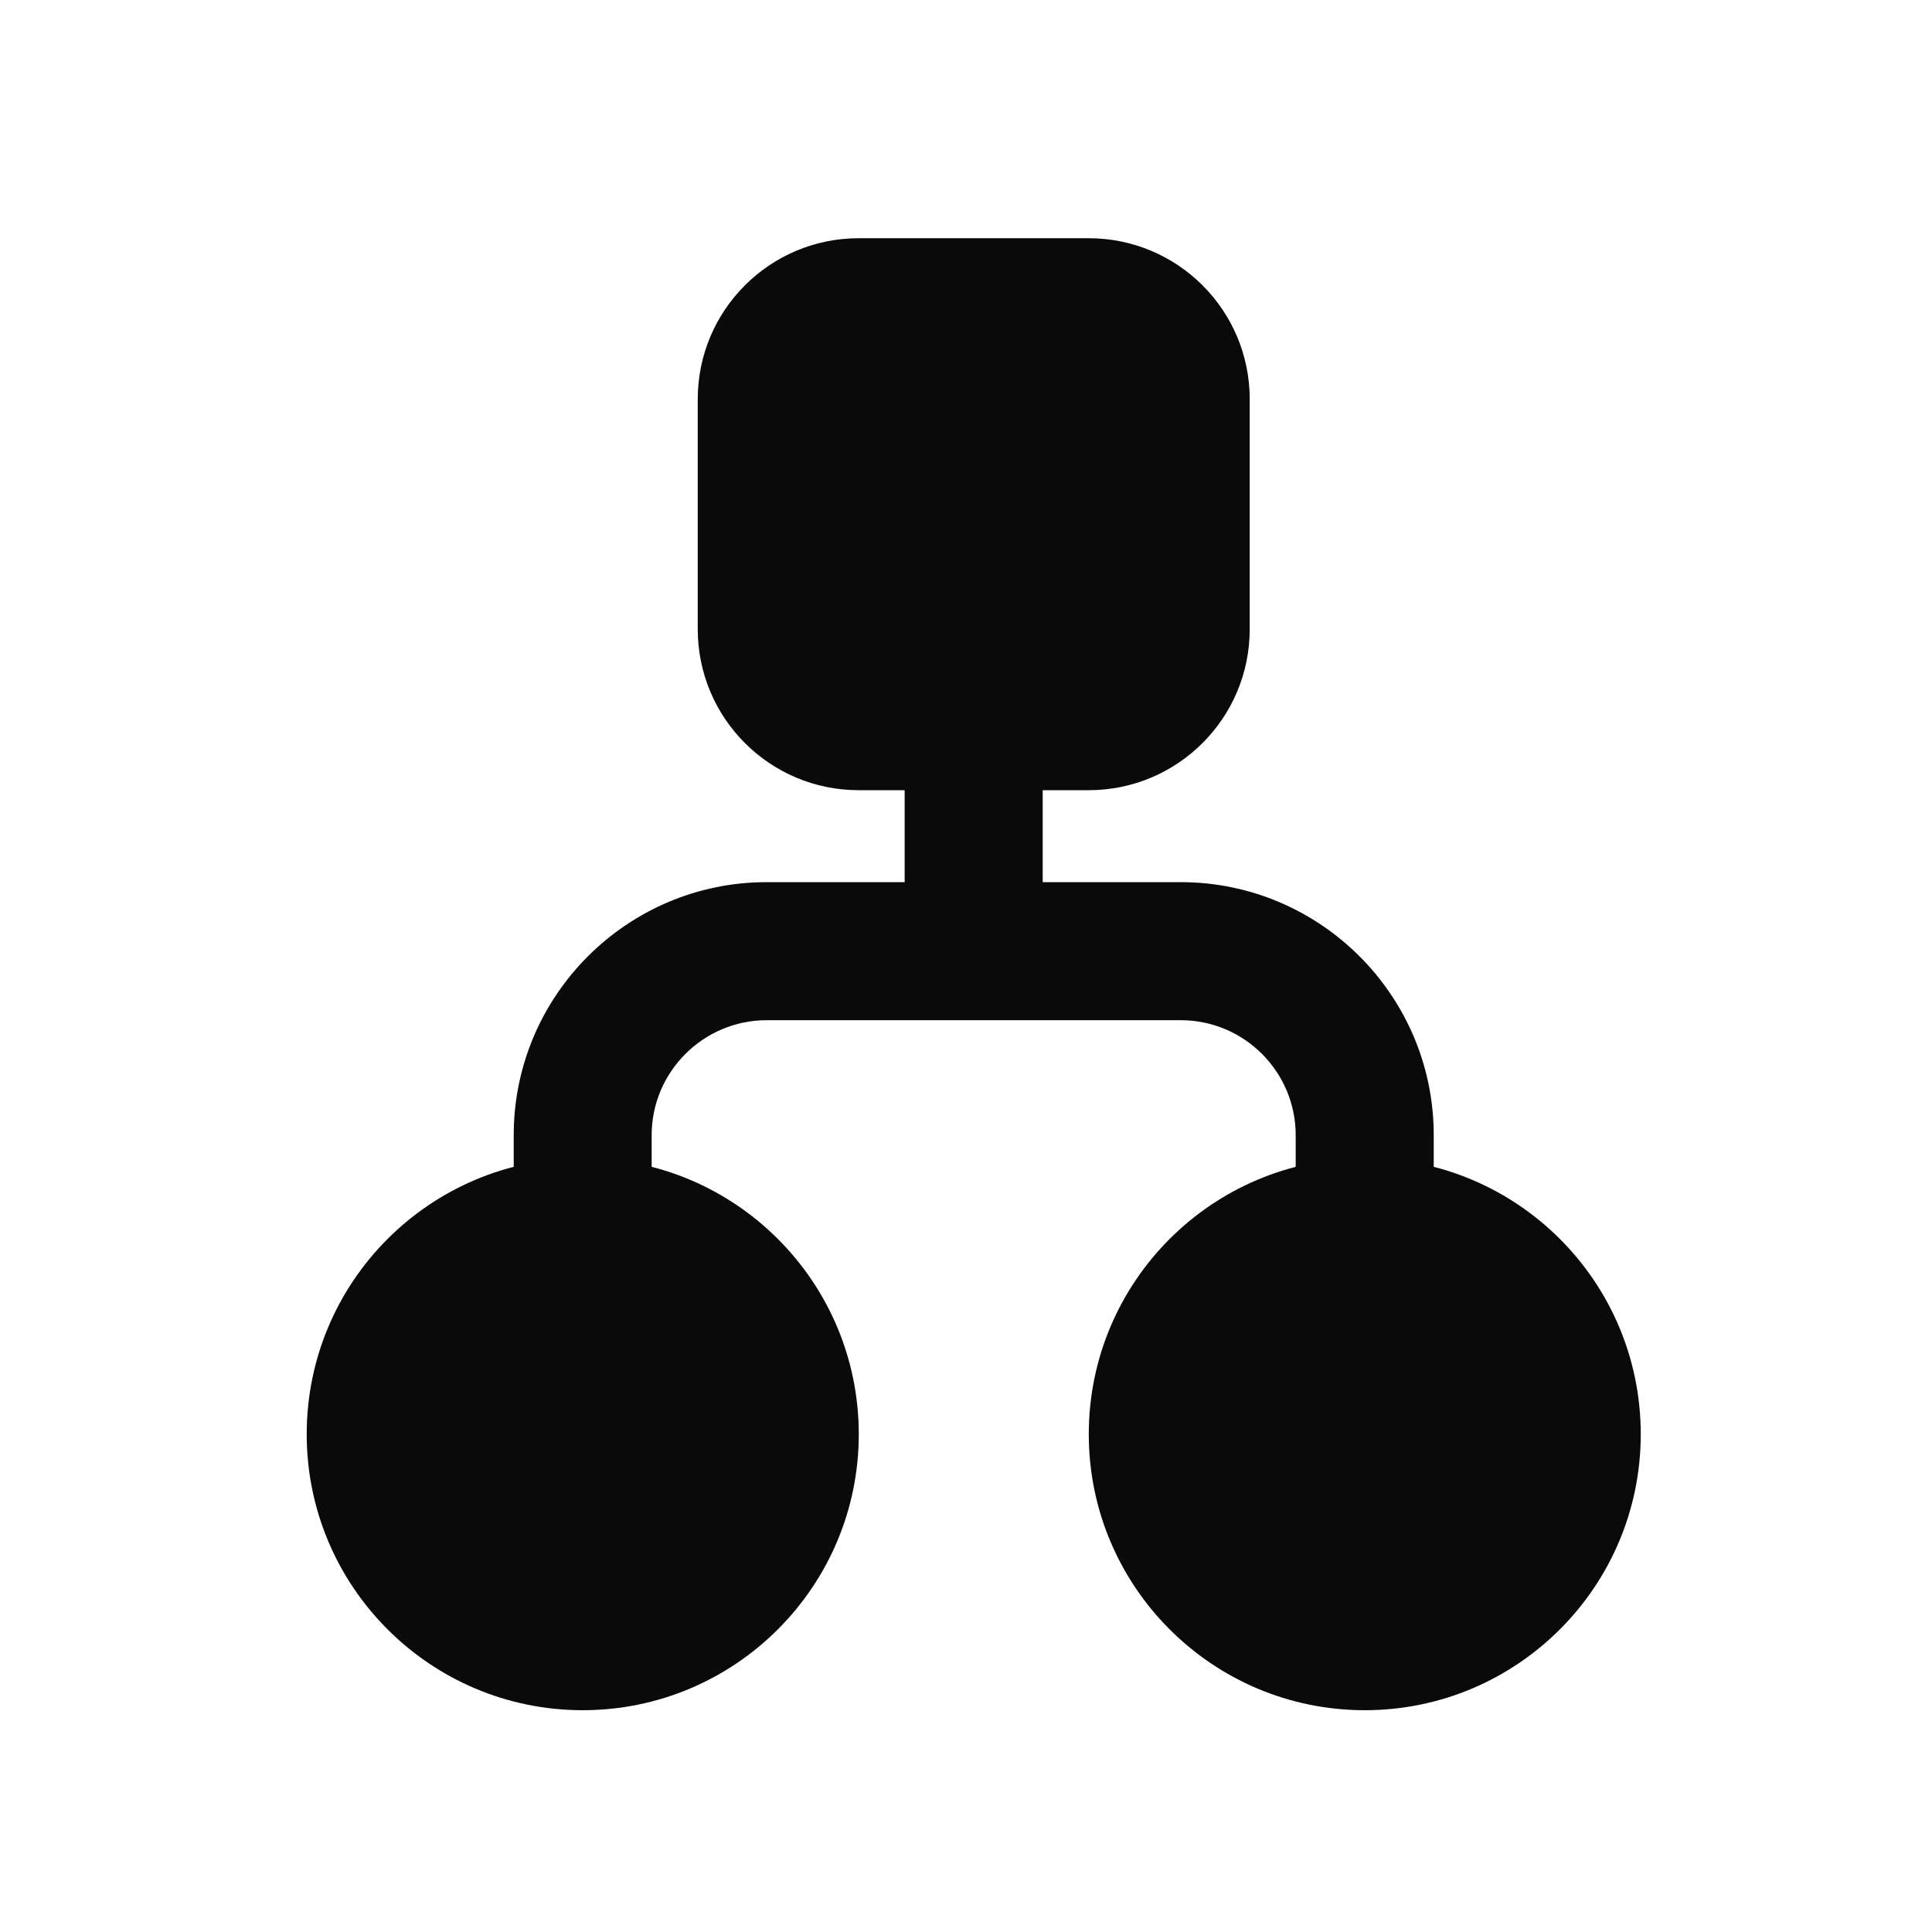 <svg width="20" height="20" viewBox="0 0 20 20" fill="none" xmlns="http://www.w3.org/2000/svg">
<path d="M12.223 9.132H10.794V7.466C10.794 7.071 10.474 6.751 10.08 6.751C9.686 6.751 9.365 7.071 9.365 7.466V9.132H7.937C6.492 9.132 5.318 10.307 5.318 11.751V12.704C5.318 13.098 5.638 13.418 6.032 13.418C6.426 13.418 6.746 13.098 6.746 12.704V11.751C6.746 11.095 7.281 10.561 7.937 10.561H12.223C12.879 10.561 13.413 11.095 13.413 11.751V12.704C13.413 13.098 13.733 13.418 14.127 13.418C14.522 13.418 14.842 13.098 14.842 12.704V11.751C14.842 10.307 13.667 9.132 12.223 9.132Z" fill="#0A0A0A"/>
<path d="M6.032 17.704C7.61 17.704 8.89 16.424 8.89 14.847C8.89 13.268 7.61 11.989 6.032 11.989C4.454 11.989 3.175 13.268 3.175 14.847C3.175 16.424 4.454 17.704 6.032 17.704Z" fill="#0A0A0A"/>
<path d="M14.128 17.704C15.706 17.704 16.985 16.424 16.985 14.847C16.985 13.268 15.706 11.989 14.128 11.989C12.55 11.989 11.271 13.268 11.271 14.847C11.271 16.424 12.55 17.704 14.128 17.704Z" fill="#0A0A0A"/>
<path d="M11.27 2.466H8.889C7.969 2.466 7.223 3.212 7.223 4.132V6.513C7.223 7.434 7.969 8.18 8.889 8.18H11.27C12.191 8.18 12.937 7.434 12.937 6.513V4.132C12.937 3.212 12.191 2.466 11.27 2.466Z" fill="#0A0A0A"/>
</svg>

